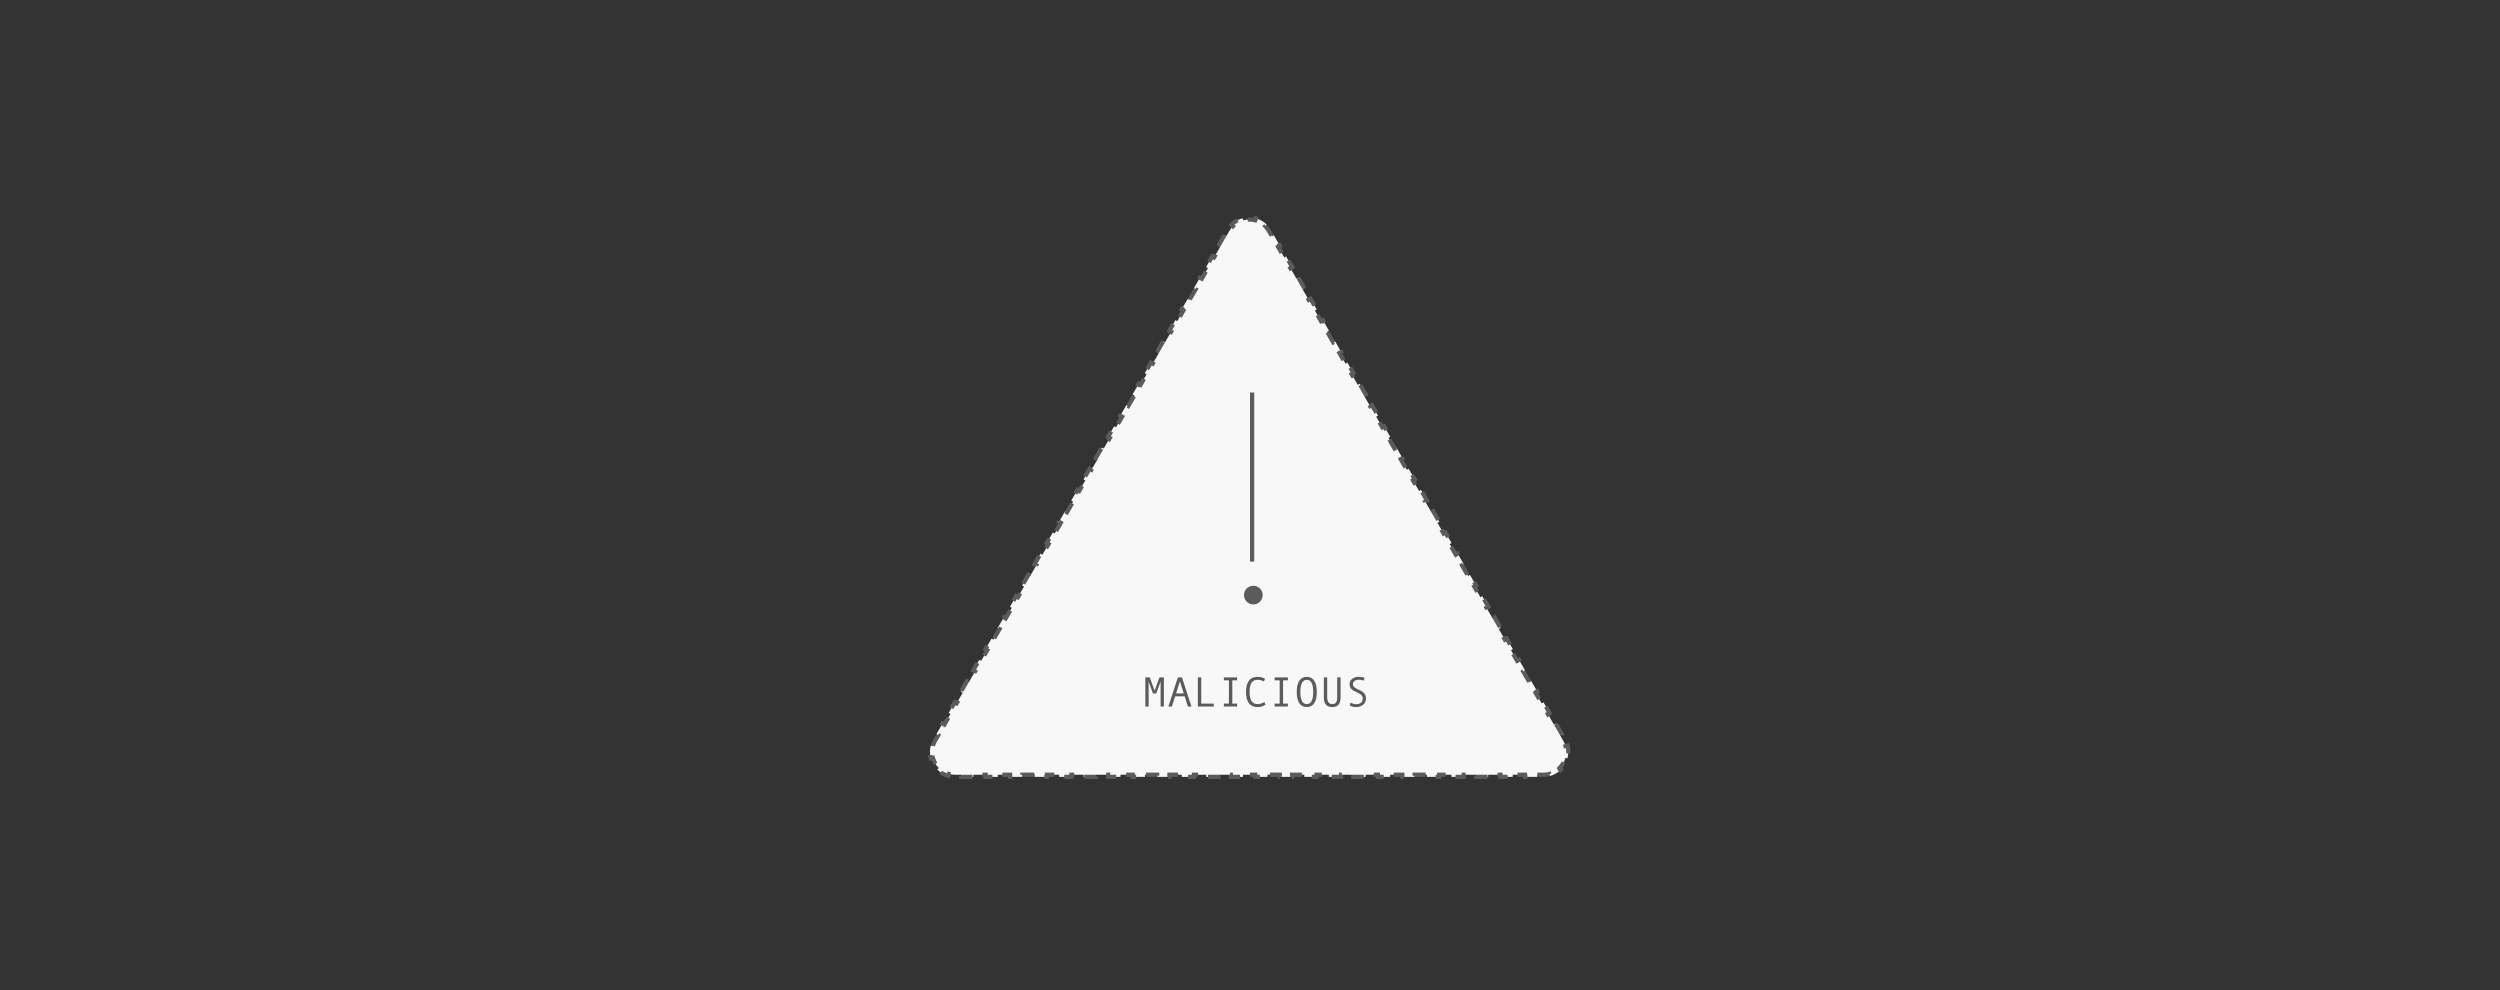 <svg width="414" height="164" viewBox="0 0 414 164" fill="none" xmlns="http://www.w3.org/2000/svg">
<rect x="0" y="0" width="414" height="164" fill="#333333" stroke="none"/>
<path d="M201.76 40.702L202.775 38.944L203.078 39.119L203.586 38.239C203.758 37.941 203.96 37.679 204.185 37.452L203.936 37.206C204.463 36.674 205.106 36.319 205.788 36.138L205.878 36.477C206.519 36.308 207.198 36.308 207.839 36.477L207.928 36.138C208.611 36.319 209.254 36.674 209.781 37.206L209.532 37.452C209.757 37.679 209.959 37.941 210.131 38.239L210.639 39.119L210.942 38.944L211.957 40.702L211.654 40.877L212.669 42.635L212.972 42.46L213.987 44.218L213.684 44.393L214.699 46.151L215.002 45.976L216.017 47.734L215.714 47.909L216.729 49.667L217.032 49.492L218.047 51.25L217.744 51.425L218.759 53.183L219.062 53.008L220.077 54.766L219.774 54.941L220.789 56.699L221.092 56.524L222.107 58.282L221.804 58.457L222.819 60.215L223.122 60.04L224.137 61.798L223.834 61.974L224.849 63.732L225.152 63.557L226.167 65.315L225.864 65.49L226.879 67.248L227.182 67.073L228.197 68.831L227.894 69.006L228.909 70.764L229.212 70.589L230.227 72.347L229.924 72.522L230.939 74.28L231.242 74.105L232.257 75.863L231.954 76.038L232.969 77.796L233.272 77.621L234.287 79.379L233.984 79.554L234.999 81.312L235.302 81.137L236.317 82.895L236.014 83.07L237.029 84.828L237.332 84.653L238.347 86.412L238.044 86.587L239.059 88.345L239.362 88.17L240.377 89.928L240.074 90.103L241.089 91.861L241.392 91.686L242.407 93.444L242.104 93.619L243.119 95.377L243.422 95.202L244.437 96.96L244.134 97.135L245.149 98.893L245.452 98.718L246.468 100.476L246.164 100.651L247.179 102.409L247.483 102.234L248.498 103.992L248.194 104.167L249.209 105.925L249.513 105.75L250.528 107.508L250.225 107.683L251.24 109.441L251.543 109.266L252.558 111.025L252.255 111.2L253.27 112.958L253.573 112.783L254.588 114.541L254.285 114.716L255.3 116.474L255.603 116.299L256.618 118.057L256.315 118.232L257.33 119.99L257.633 119.815L258.648 121.573L258.345 121.748L258.852 122.627C259.025 122.926 259.151 123.232 259.235 123.54L259.572 123.447C259.769 124.169 259.756 124.904 259.57 125.585L259.233 125.493C259.059 126.133 258.719 126.721 258.252 127.192L258.501 127.438C258.003 127.939 257.374 128.318 256.65 128.509L256.561 128.17C256.252 128.252 255.924 128.296 255.579 128.296H254.564V128.646H252.534V128.296H250.504V128.646H248.474V128.296H246.444V128.646H244.414V128.296H242.384V128.646H240.354V128.296H238.324V128.646H236.294V128.296H234.264V128.646H232.234V128.296H230.204V128.646H228.174V128.296H226.144V128.646H224.114V128.296H222.084V128.646H220.054V128.296H218.024V128.646H215.994V128.296H213.963V128.646H211.933V128.296H209.903V128.646H207.873V128.296H205.843V128.646H203.813V128.296H201.783V128.646H199.753V128.296H197.723V128.646H195.693V128.296H193.663V128.646H191.633V128.296H189.603V128.646H187.573V128.296H185.543V128.646H183.513V128.296H181.483V128.646H179.453V128.296H177.423V128.646H175.393V128.296H173.363V128.646H171.332V128.296H169.302V128.646H167.272V128.296H165.242V128.646H163.212V128.296H161.182V128.646H159.152V128.296H158.137C157.792 128.296 157.464 128.252 157.156 128.17L157.067 128.509C156.343 128.318 155.713 127.939 155.216 127.438L155.465 127.192C154.998 126.721 154.658 126.133 154.484 125.493L154.146 125.585C153.961 124.904 153.948 124.169 154.144 123.447L154.482 123.54C154.566 123.232 154.692 122.926 154.864 122.627L155.372 121.748L155.069 121.573L156.084 119.815L156.387 119.99L157.402 118.232L157.099 118.057L158.114 116.299L158.417 116.474L159.432 114.716L159.129 114.541L160.144 112.783L160.447 112.958L161.462 111.2L161.159 111.025L162.174 109.266L162.477 109.441L163.492 107.683L163.189 107.508L164.204 105.75L164.507 105.925L165.522 104.167L165.219 103.992L166.234 102.234L166.537 102.409L167.552 100.651L167.249 100.476L168.264 98.718L168.567 98.893L169.582 97.135L169.279 96.96L170.294 95.202L170.597 95.377L171.612 93.619L171.309 93.444L172.324 91.686L172.627 91.861L173.642 90.103L173.339 89.928L174.354 88.17L174.657 88.345L175.672 86.587L175.369 86.412L176.384 84.653L176.687 84.829L177.702 83.07L177.399 82.895L178.414 81.137L178.717 81.312L179.732 79.554L179.429 79.379L180.444 77.621L180.748 77.796L181.763 76.038L181.459 75.863L182.474 74.105L182.778 74.28L183.793 72.522L183.489 72.347L184.505 70.589L184.808 70.764L185.823 69.006L185.52 68.831L186.535 67.073L186.838 67.248L187.853 65.49L187.55 65.315L188.565 63.557L188.868 63.732L189.883 61.974L189.58 61.798L190.595 60.04L190.898 60.215L191.913 58.457L191.61 58.282L192.625 56.524L192.928 56.699L193.943 54.941L193.64 54.766L194.655 53.008L194.958 53.183L195.973 51.425L195.67 51.25L196.685 49.492L196.988 49.667L198.003 47.909L197.7 47.734L198.715 45.976L199.018 46.151L200.033 44.393L199.73 44.218L200.745 42.46L201.048 42.635L202.063 40.877L201.76 40.702Z" fill="#F8F8F8" stroke="#5B5B5B" stroke-width="0.7" stroke-dasharray="2 2"/>
<path d="M192.737 117H192.197V112.864L191.469 114.843H190.939L190.211 112.864V117H189.671V112.177H190.399L191.206 114.375L192.009 112.177H192.737V117ZM197.307 117H196.719L196.186 115.312H194.604L194.063 117H193.482L195.058 112.177H195.731L197.307 117ZM196.025 114.823L195.393 112.827L194.764 114.823H196.025ZM200.992 117H198.367V112.177H198.927V116.511H200.992V117ZM204.868 117H202.677V116.511H203.507V112.666H202.677V112.177H204.868V112.666H204.068V116.511H204.868V117ZM209.561 116.699C209.182 116.961 208.744 117.092 208.245 117.092C207.62 117.092 207.145 116.878 206.819 116.45C206.496 116.021 206.334 115.402 206.334 114.59C206.334 113.806 206.491 113.194 206.806 112.751C207.12 112.307 207.6 112.085 208.245 112.085C208.477 112.085 208.707 112.115 208.935 112.174C209.163 112.233 209.346 112.312 209.485 112.41L209.301 112.851C208.979 112.668 208.627 112.577 208.245 112.577C207.8 112.577 207.47 112.739 207.253 113.062C207.037 113.384 206.929 113.893 206.929 114.59C206.929 115.93 207.367 116.6 208.245 116.6C208.616 116.6 208.997 116.486 209.386 116.258L209.561 116.699ZM213.276 117H211.085V116.511H211.916V112.666H211.085V112.177H213.276V112.666H212.476V116.511H213.276V117ZM216.4 112.085C216.94 112.085 217.351 112.299 217.634 112.728C217.919 113.154 218.061 113.775 218.061 114.59C218.061 115.402 217.92 116.021 217.637 116.45C217.355 116.878 216.942 117.092 216.4 117.092C215.862 117.092 215.451 116.879 215.166 116.453C214.883 116.025 214.742 115.404 214.742 114.59C214.742 113.777 214.883 113.156 215.166 112.728C215.449 112.299 215.86 112.085 216.4 112.085ZM216.4 116.6C217.111 116.6 217.466 115.93 217.466 114.59C217.466 113.248 217.111 112.577 216.4 112.577C216.054 112.577 215.789 112.751 215.607 113.1C215.427 113.446 215.337 113.943 215.337 114.59C215.337 115.244 215.427 115.743 215.607 116.087C215.787 116.429 216.051 116.6 216.4 116.6ZM221.999 115.482C221.999 116.041 221.885 116.449 221.657 116.706C221.431 116.964 221.087 117.092 220.625 117.092C219.693 117.092 219.227 116.56 219.227 115.496V112.177H219.787V115.445C219.787 116.215 220.066 116.6 220.625 116.6C220.905 116.6 221.11 116.509 221.24 116.327C221.372 116.144 221.438 115.848 221.438 115.438V112.177H221.999V115.482ZM225.844 112.71C225.557 112.612 225.284 112.563 225.027 112.563C224.735 112.563 224.497 112.631 224.312 112.765C224.13 112.897 224.039 113.086 224.039 113.333C224.039 113.624 224.279 113.881 224.76 114.102C225.116 114.266 225.35 114.38 225.464 114.443C225.581 114.507 225.698 114.595 225.816 114.707C225.935 114.818 226.029 114.95 226.1 115.103C226.173 115.253 226.209 115.423 226.209 115.612C226.209 116.082 226.051 116.446 225.734 116.706C225.42 116.964 225.049 117.092 224.62 117.092C224.205 117.092 223.842 117.01 223.53 116.846L223.646 116.364C224.013 116.531 224.333 116.614 224.606 116.614C224.925 116.614 225.181 116.532 225.372 116.368C225.566 116.201 225.663 115.973 225.663 115.684C225.663 115.47 225.6 115.289 225.475 115.141C225.349 114.99 225.118 114.838 224.781 114.683C224.434 114.523 224.21 114.415 224.107 114.358C224.007 114.299 223.907 114.218 223.807 114.115C223.706 114.013 223.629 113.898 223.574 113.77C223.52 113.642 223.492 113.503 223.492 113.353C223.492 112.954 223.636 112.643 223.923 112.42C224.21 112.197 224.573 112.085 225.013 112.085C225.334 112.085 225.653 112.134 225.97 112.232L225.844 112.71Z" fill="#5B5B5B"/>
<line x1="207.352" y1="65" x2="207.352" y2="93" stroke="#5B5B5B" stroke-width="0.7"/>
<circle cx="207.55" cy="98.548" r="1.548" fill="#5B5B5B"/>
</svg>
